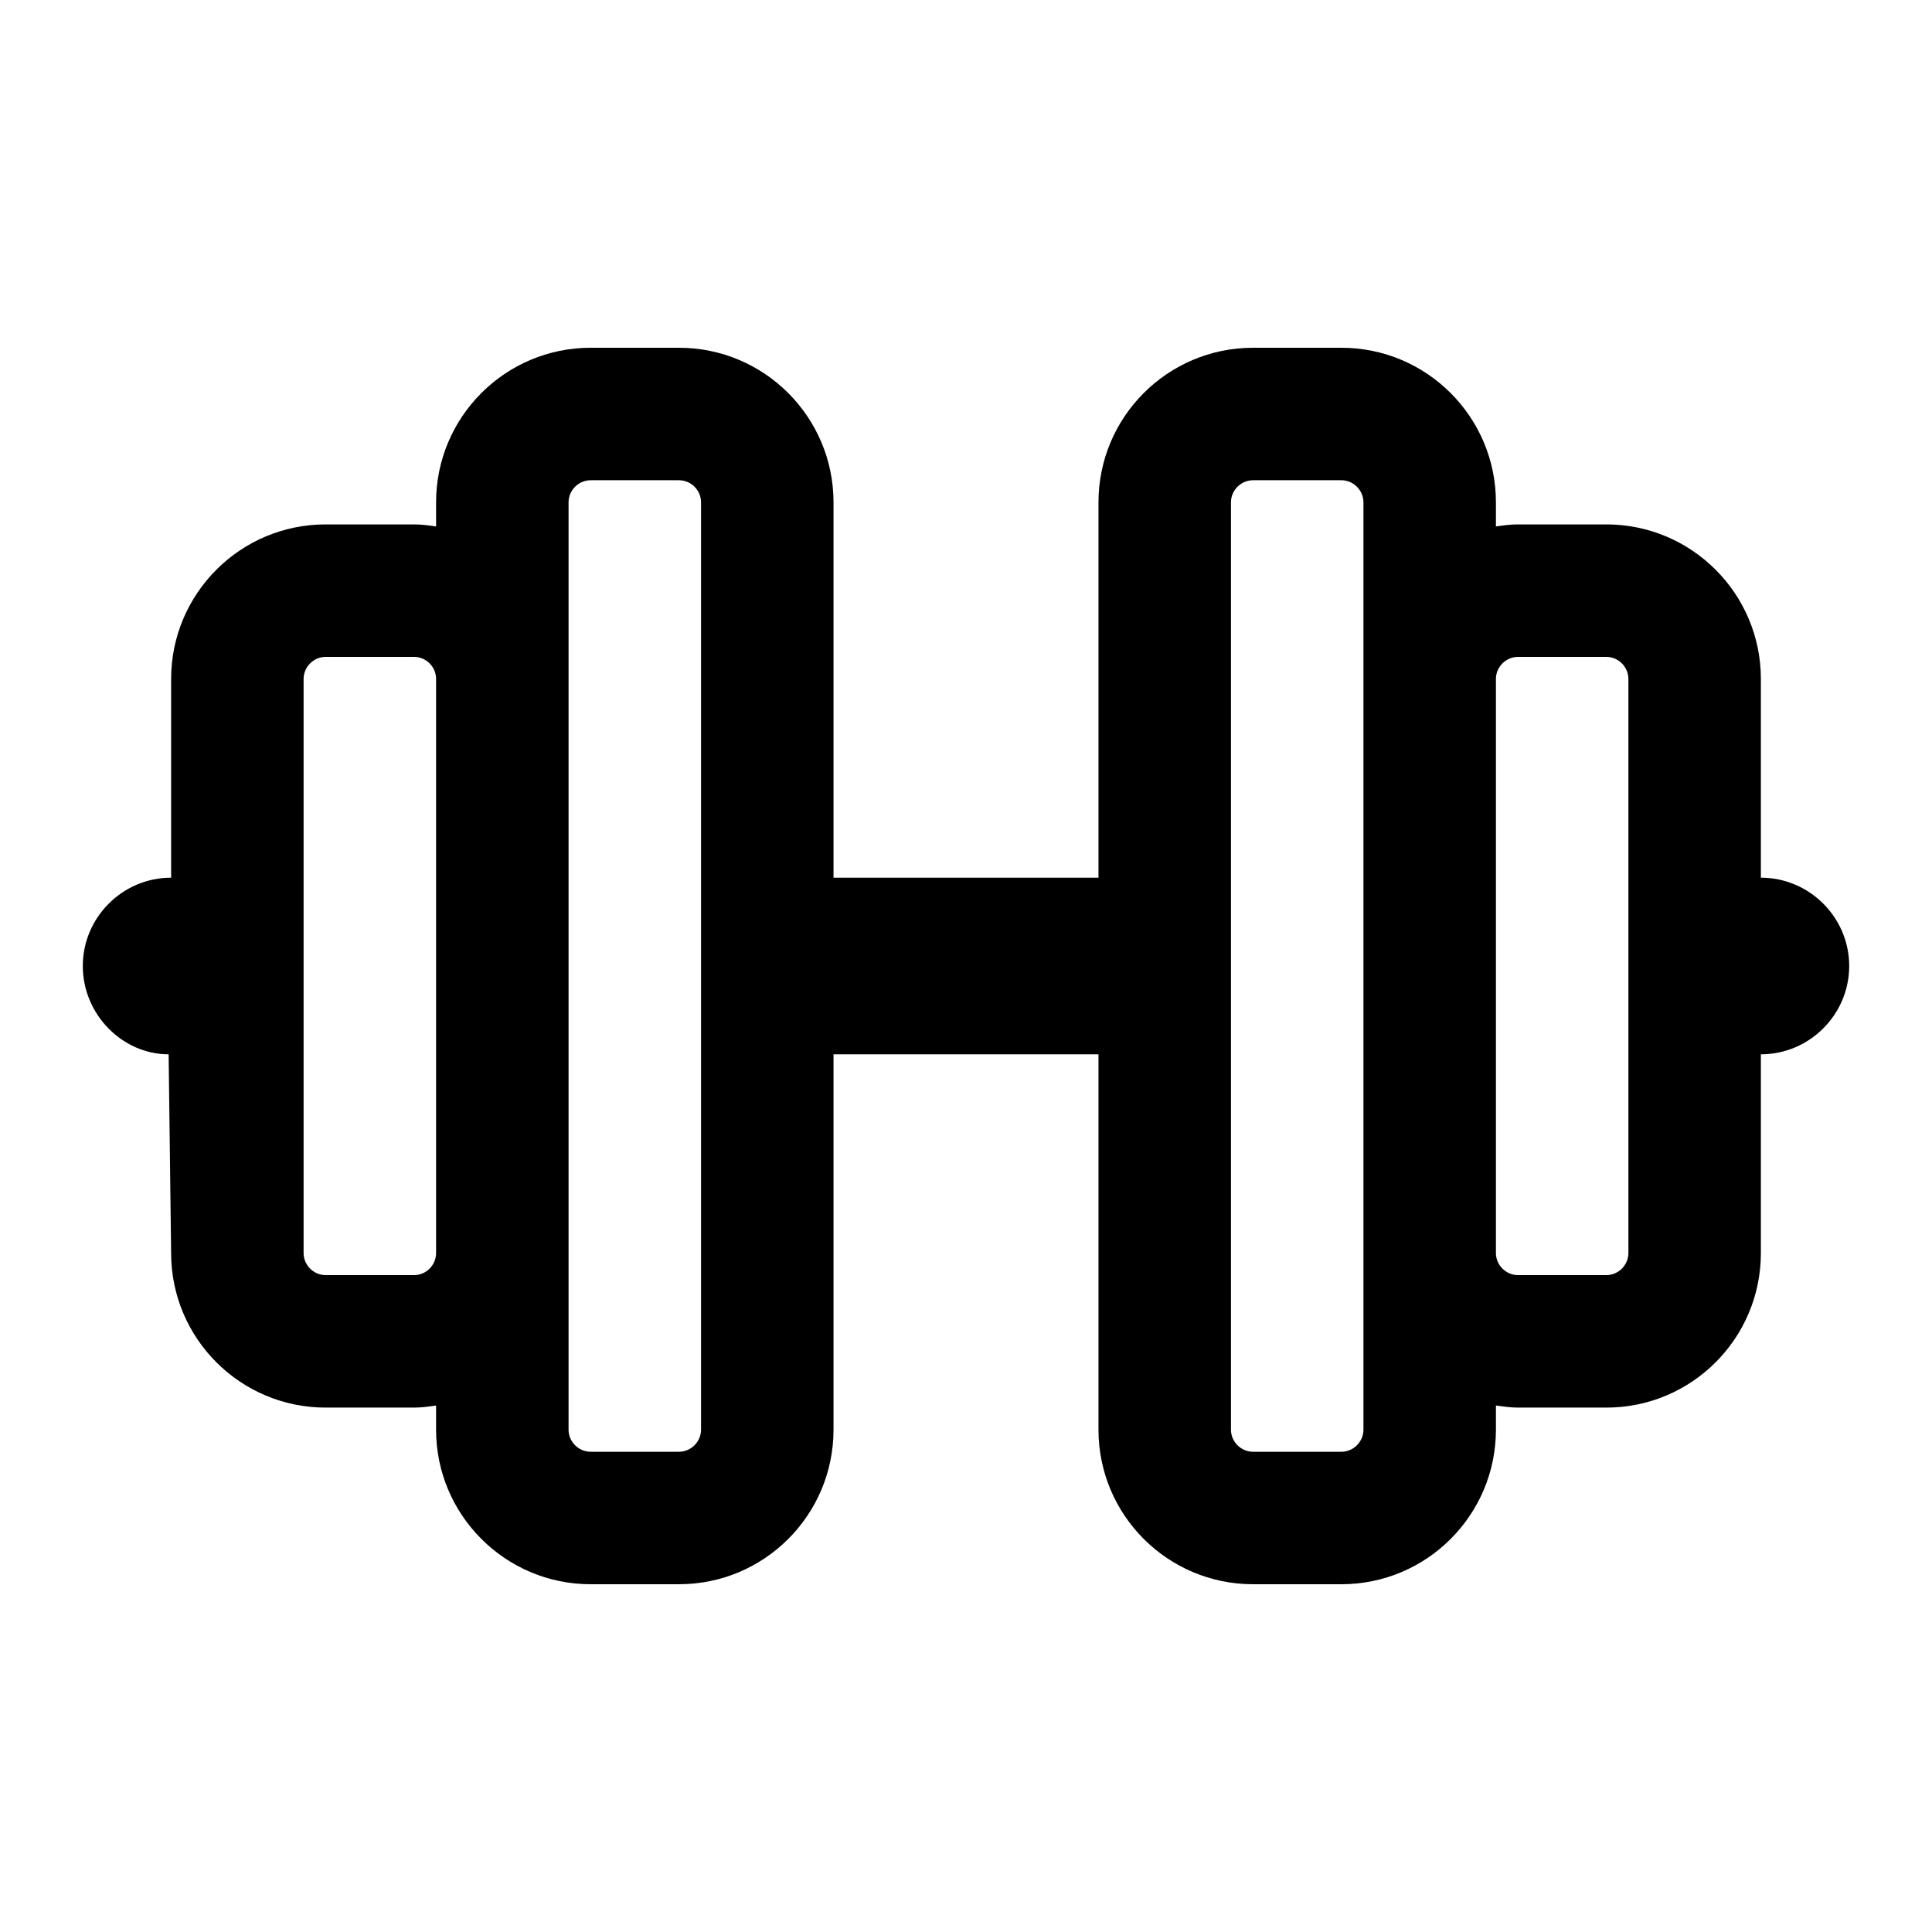 <svg width="56" height="56" viewBox="0 0 56 56" fill="none" xmlns="http://www.w3.org/2000/svg">
<path d="M51.04 25.44V19.68C51.04 17.208 49.032 15.2 46.56 15.2H44C43.784 15.2 43.568 15.23 43.36 15.26V14.56C43.36 12.086 41.352 10.08 38.88 10.08H36.32C33.846 10.08 31.84 12.086 31.84 14.56V25.44H24.16V14.56C24.16 12.086 22.152 10.08 19.68 10.08H17.12C14.648 10.08 12.64 12.086 12.64 14.56V15.26C12.432 15.23 12.224 15.2 12 15.2H9.44C6.965 15.2 4.96 17.208 4.96 19.68V25.44C3.552 25.44 2.4 26.592 2.4 28C2.4 29.408 3.552 30.56 4.888 30.56L4.96 36.32C4.96 38.792 6.965 40.8 9.44 40.8H12C12.22 40.8 12.43 40.77 12.64 40.74V41.44C12.64 43.912 14.648 45.92 17.12 45.92H19.68C22.154 45.92 24.16 43.914 24.16 41.44V30.56H31.84V41.44C31.84 43.914 33.846 45.92 36.32 45.92H38.88C41.354 45.92 43.36 43.914 43.36 41.44V40.74C43.568 40.768 43.784 40.8 44 40.8H46.56C49.034 40.8 51.04 38.794 51.04 36.32V30.56C52.448 30.56 53.6 29.408 53.6 28C53.6 26.592 52.448 25.44 51.04 25.44ZM12 36.96H9.44C9.09 36.96 8.8 36.67 8.8 36.32V19.68C8.8 19.33 9.09 19.04 9.44 19.04H12C12.352 19.04 12.64 19.328 12.64 19.68V36.32C12.64 36.672 12.352 36.96 12 36.96ZM20.32 41.44C20.32 41.79 20.03 42.08 19.68 42.08H17.12C16.77 42.08 16.48 41.79 16.48 41.44V14.56C16.48 14.21 16.77 13.92 17.12 13.92H19.68C20.032 13.92 20.32 14.21 20.32 14.56V41.44ZM39.52 41.44C39.52 41.79 39.23 42.08 38.88 42.08H36.32C35.97 42.08 35.68 41.79 35.68 41.44V14.56C35.68 14.21 35.97 13.92 36.32 13.92H38.88C39.23 13.92 39.52 14.21 39.52 14.56V41.44ZM47.2 36.32C47.2 36.67 46.91 36.96 46.56 36.96H44C43.65 36.96 43.36 36.67 43.36 36.32V19.68C43.36 19.33 43.65 19.04 44 19.04H46.56C46.91 19.04 47.2 19.33 47.2 19.68V36.32Z" fill="black"/>
</svg>
